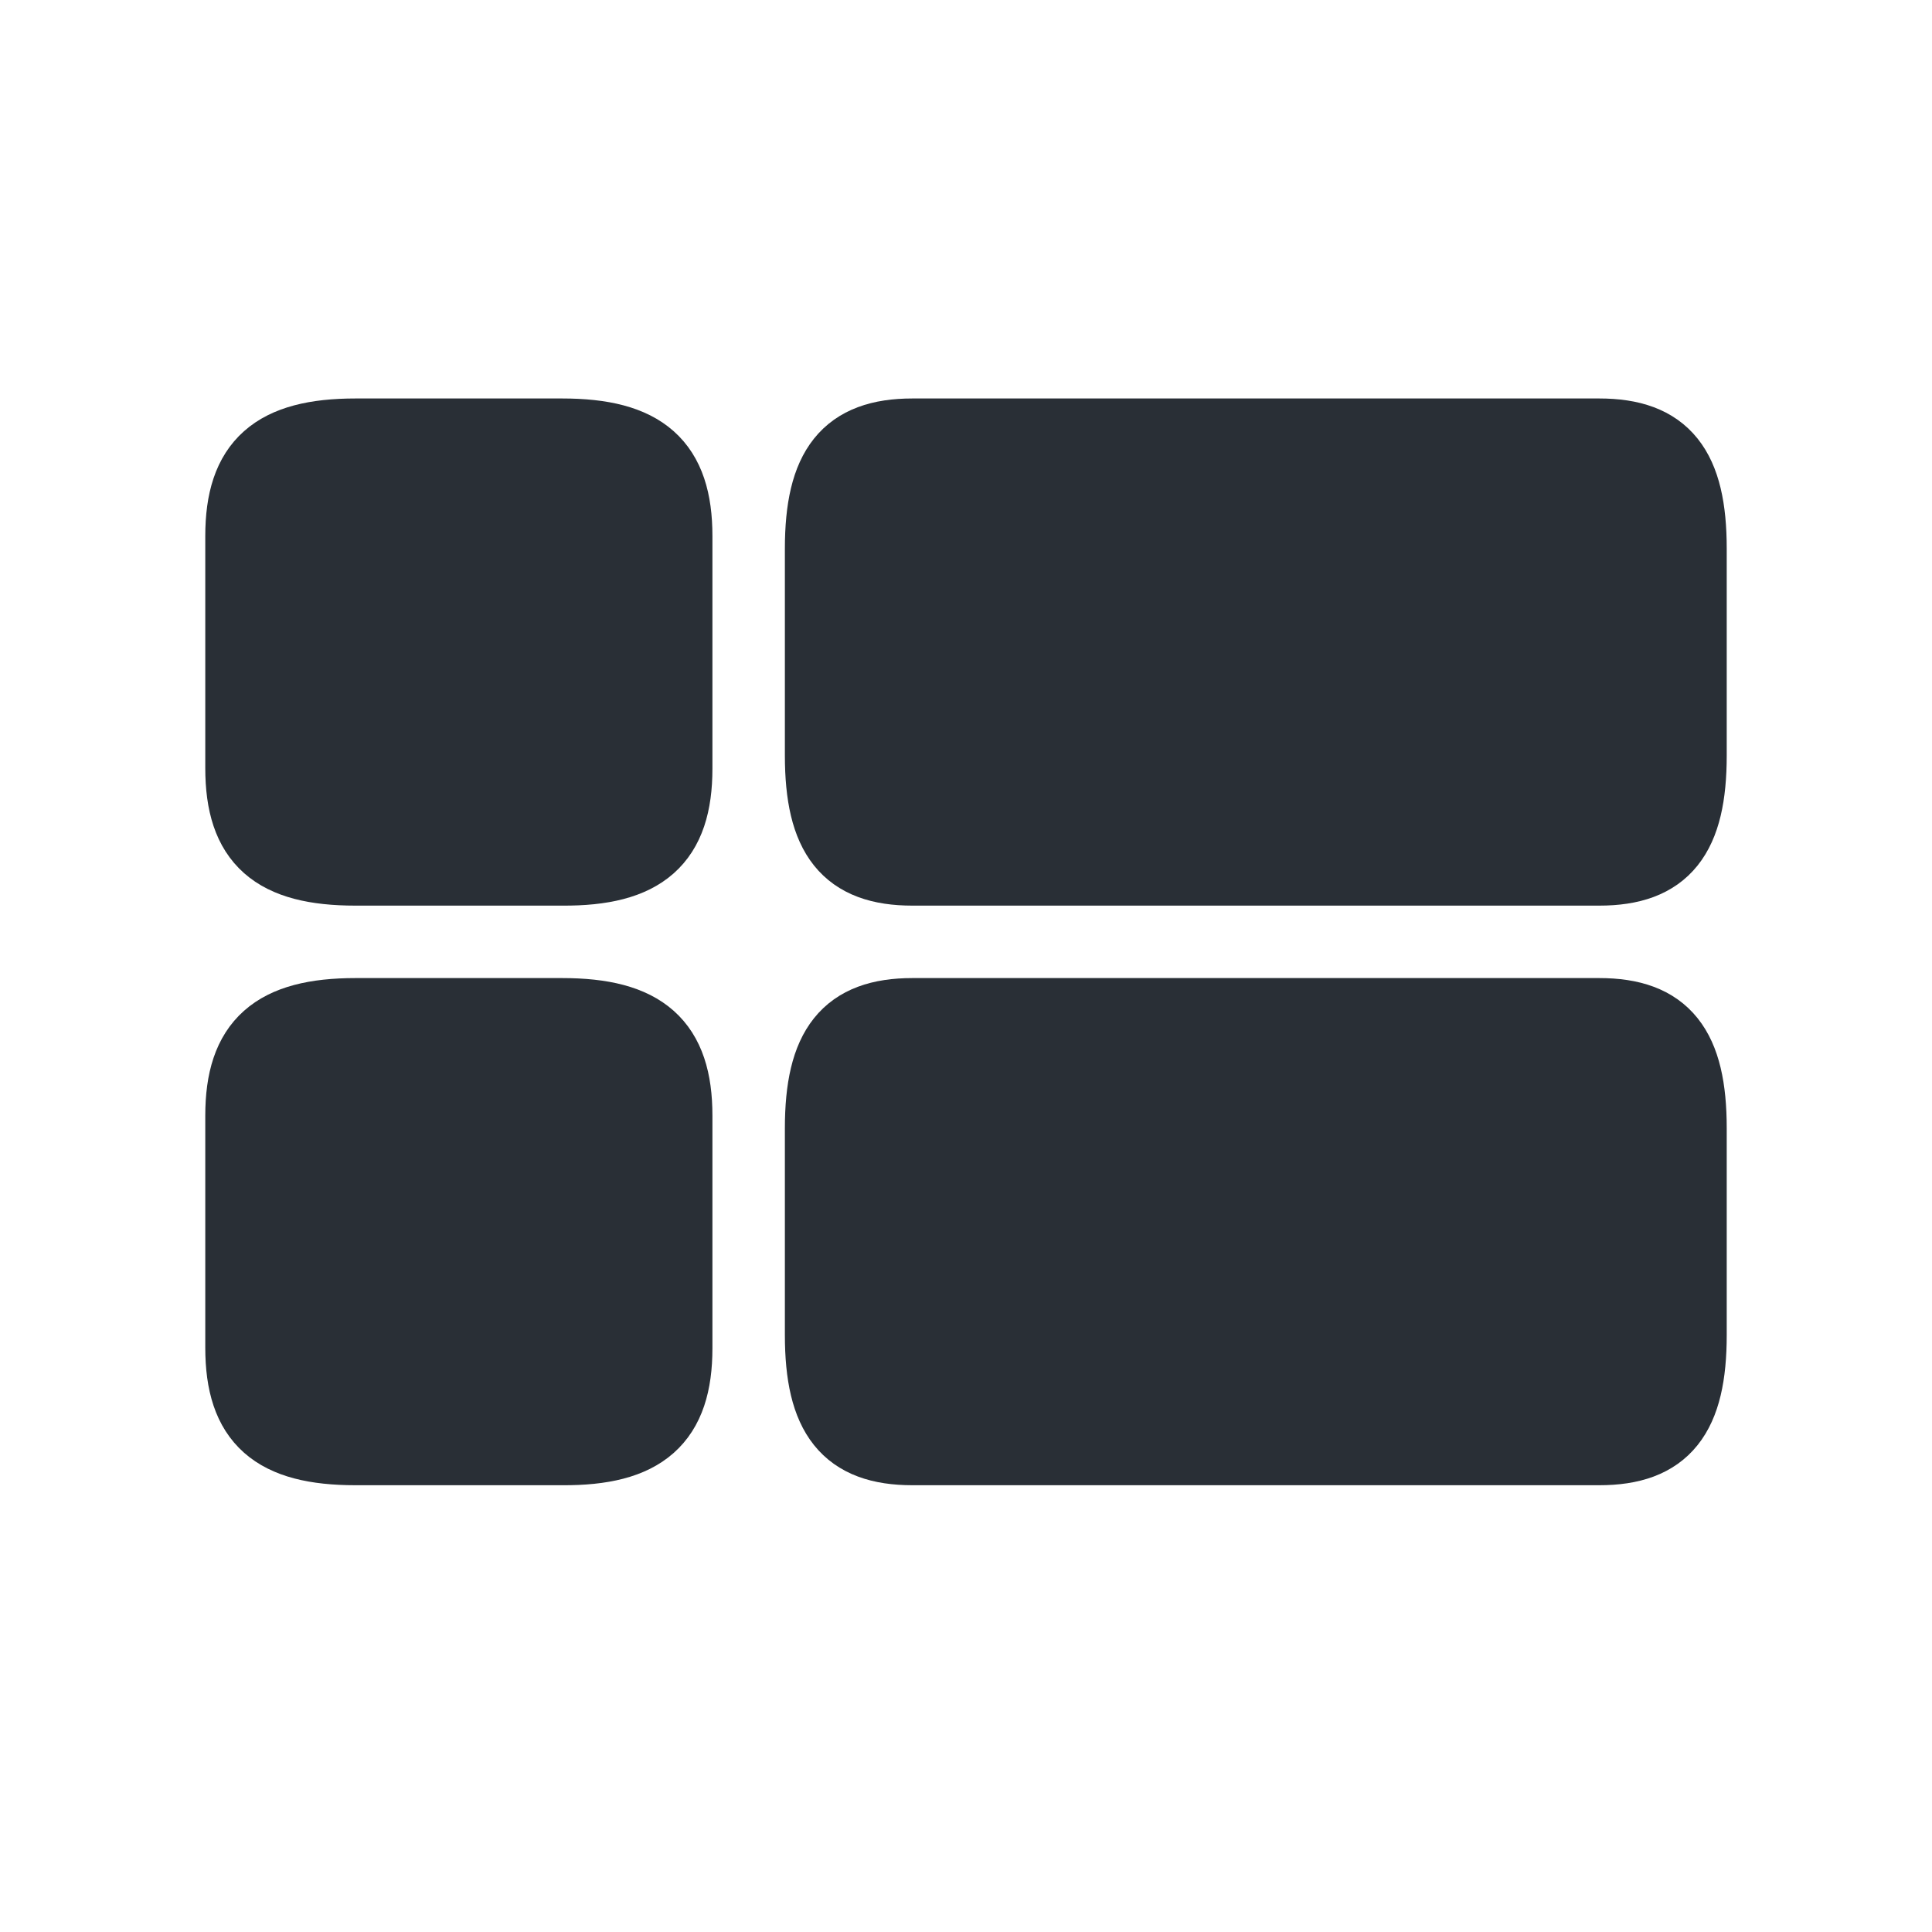 <svg width="40" height="40" viewBox="0 0 40 40" fill="none" xmlns="http://www.w3.org/2000/svg">
<path d="M14 15.912V11.099C14 9.604 13.322 9 11.639 9H7.361C5.678 9 5 9.604 5 11.099V15.901C5 17.406 5.678 18 7.361 18H11.639C13.322 18.011 14 17.406 14 15.912Z" fill="#292F36" stroke="#292F36" stroke-width="1.5" stroke-linecap="round" stroke-linejoin="round"/>
<path d="M14 27.912V23.099C14 21.604 13.322 21 11.639 21H7.361C5.678 21 5 21.604 5 23.099V27.901C5 29.406 5.678 30 7.361 30H11.639C13.322 30.011 14 29.406 14 27.912Z" fill="#292F36" stroke="#292F36" stroke-width="1.5" stroke-linecap="round" stroke-linejoin="round"/>
<path d="M33.11 9H18.89C17.54 9 17 9.678 17 11.361V15.639C17 17.322 17.54 18 18.89 18H33.11C34.46 18 35 17.322 35 15.639V11.361C35 9.678 34.46 9 33.11 9Z" fill="#292F36" stroke="#292F36" stroke-width="1.5" stroke-linecap="round" stroke-linejoin="round"/>
<path d="M33.11 21H18.89C17.54 21 17 21.678 17 23.361V27.639C17 29.322 17.54 30 18.89 30H33.11C34.46 30 35 29.322 35 27.639V23.361C35 21.678 34.46 21 33.11 21Z" fill="#292F36" stroke="#292F36" stroke-width="1.5" stroke-linecap="round" stroke-linejoin="round"/>
</svg>
